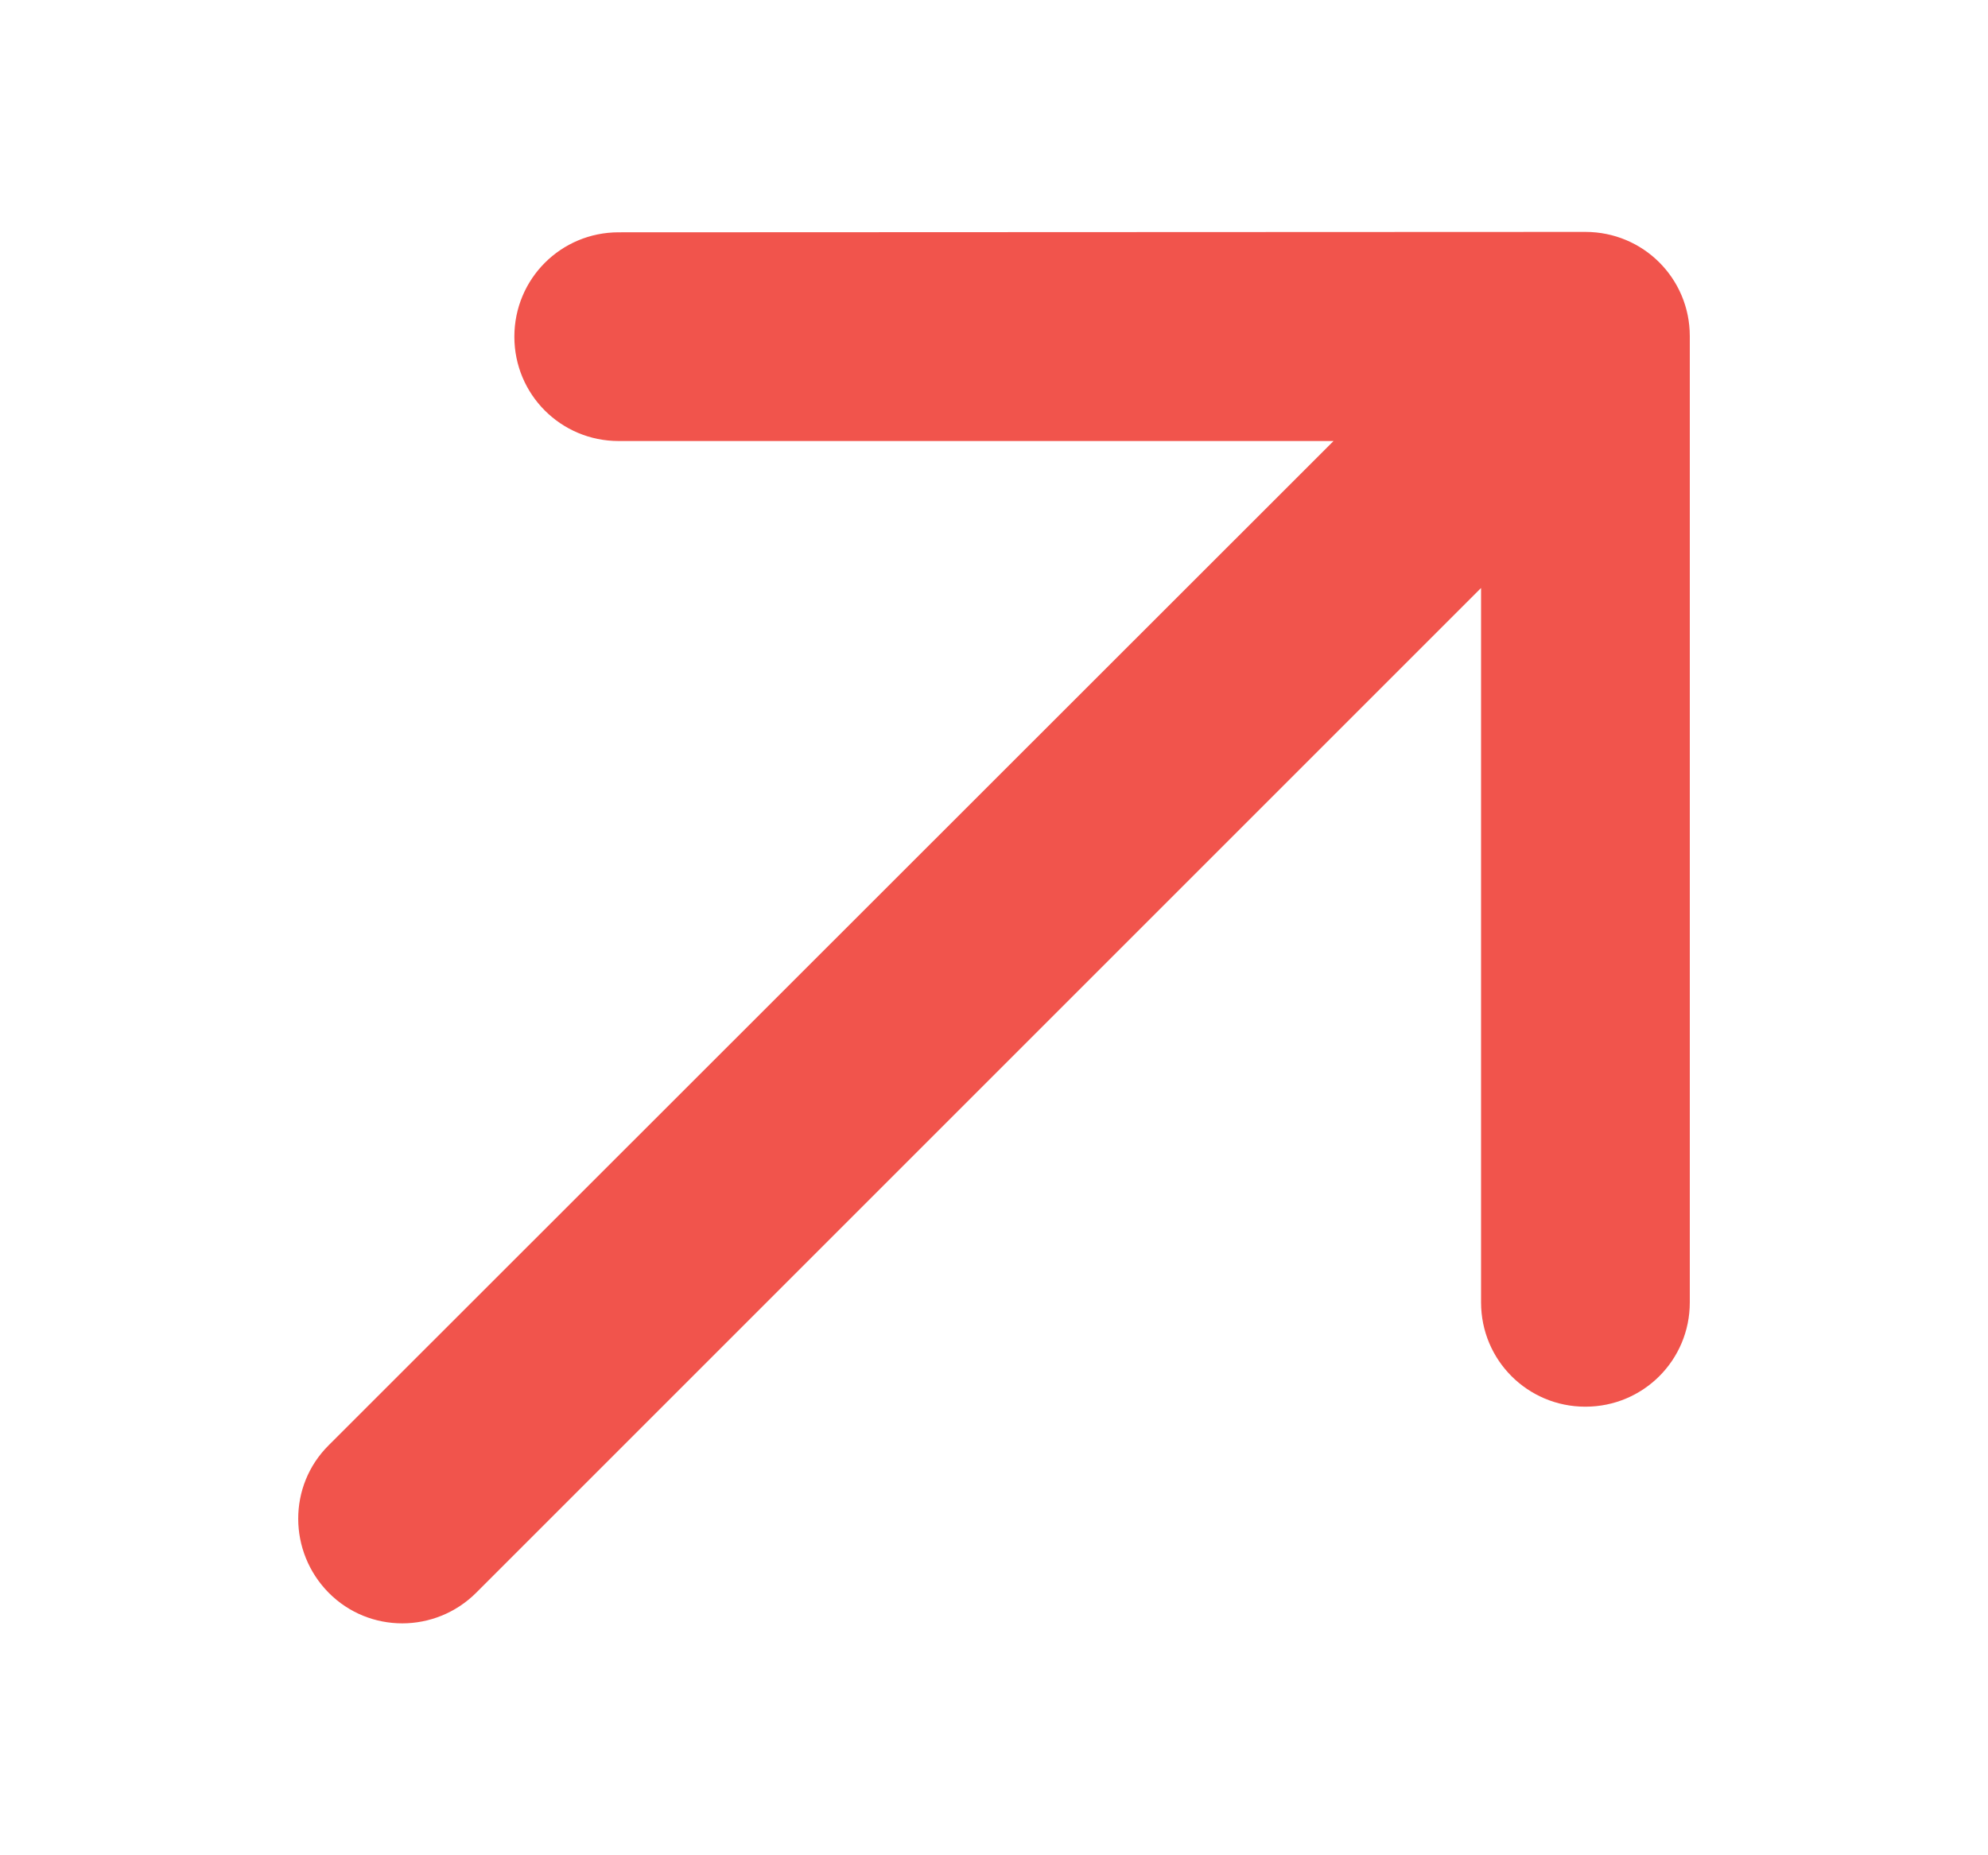 <svg xmlns="http://www.w3.org/2000/svg" width="15" height="14" viewBox="0 0 15 14"><clipPath id="clipPath1"><path d="M 0.5 0 L 14.5 0 L 14.5 14 L 0.5 14 Z"></path></clipPath><g id="Group" clip-path="url(#clipPath1)"><path id="Path" fill="#f1544c" stroke="none" d="M 11.962 1.75 C 12.399 1.75 12.75 2.101 12.75 2.537 L 12.75 9.828 C 12.75 10.264 12.399 10.615 11.962 10.615 C 11.526 10.615 11.175 10.264 11.175 9.828 L 11.175 4.437 L 3.593 12.019 C 3.284 12.327 2.785 12.327 2.48 12.019 C 2.175 11.71 2.172 11.212 2.48 10.906 L 10.062 3.328 L 4.668 3.328 C 4.232 3.328 3.881 2.977 3.881 2.541 C 3.881 2.104 4.232 1.753 4.668 1.753 L 11.962 1.75 Z"></path></g></svg>